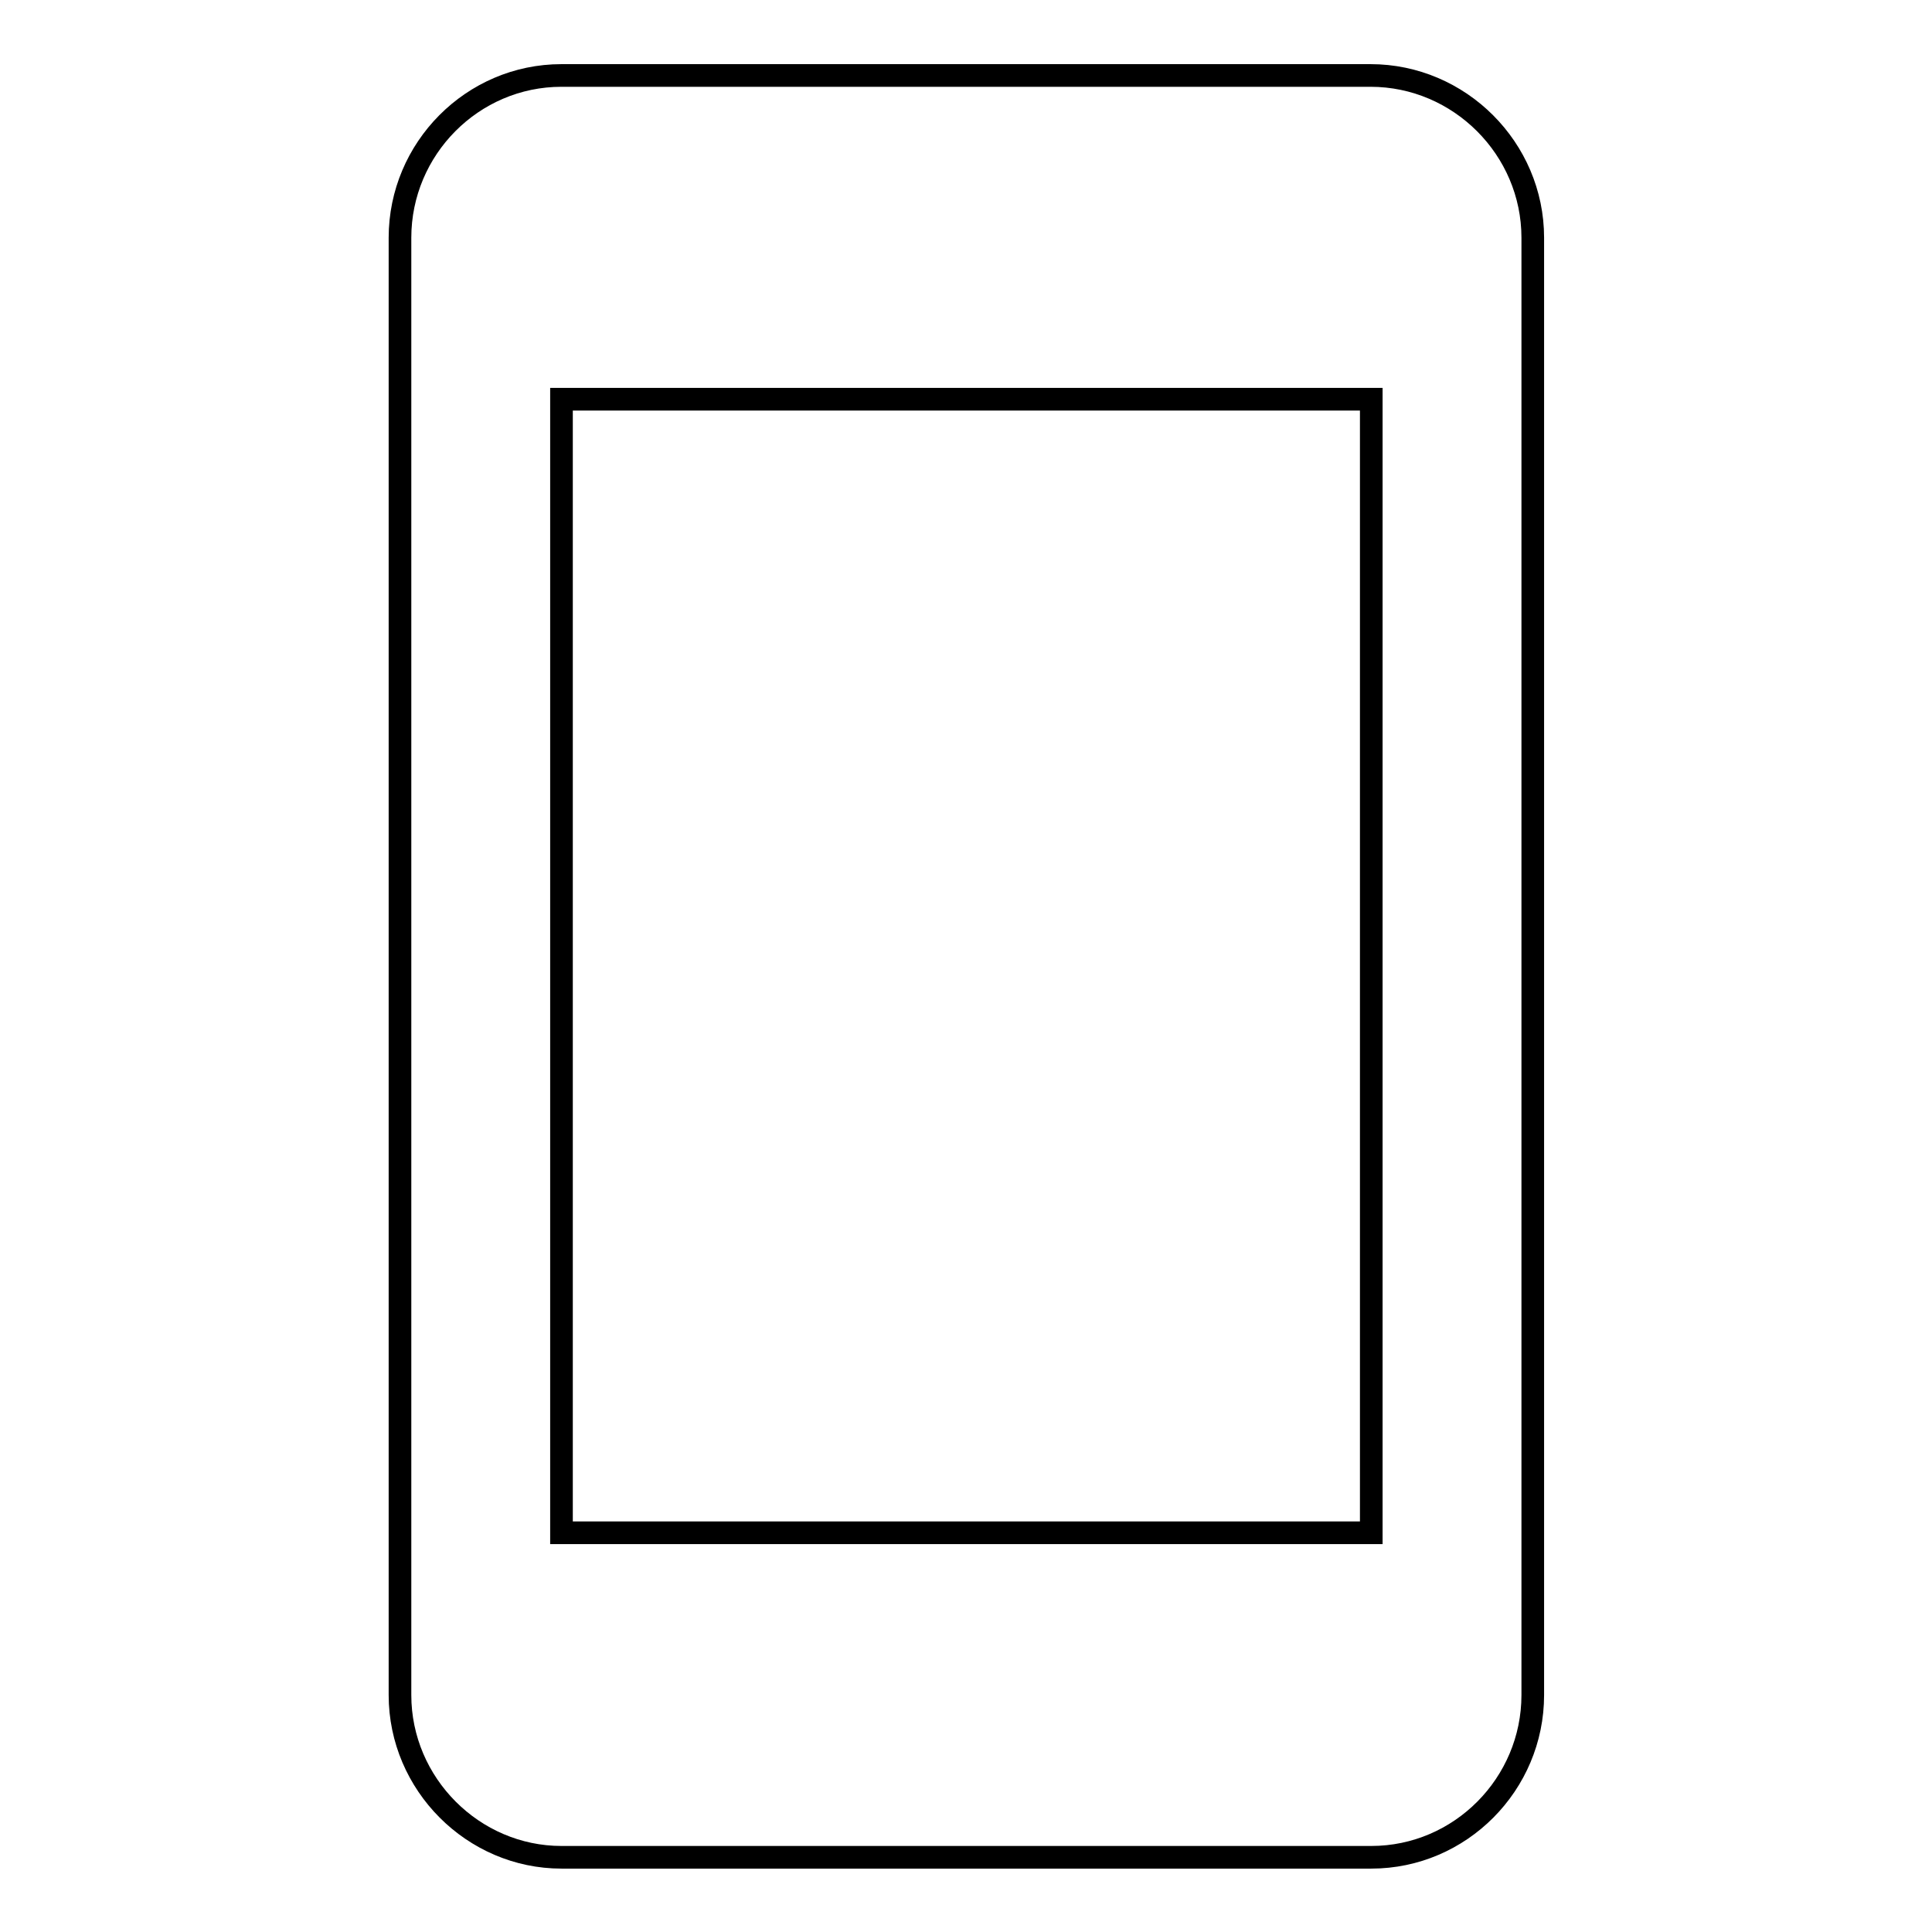 <?xml version="1.0" encoding="utf-8"?>
<!-- Svg Vector Icons : http://www.onlinewebfonts.com/icon -->
<!DOCTYPE svg PUBLIC "-//W3C//DTD SVG 1.1//EN" "http://www.w3.org/Graphics/SVG/1.1/DTD/svg11.dtd">
<svg version="1.1" xmlns="http://www.w3.org/2000/svg" xmlns:xlink="http://www.w3.org/1999/xlink" x="0px" y="0px" viewBox="0 0 256 256" enable-background="new 0 0 256 256" xml:space="preserve">
<g><g><path stroke-width="3" fill-opacity="0" stroke="#000000"  d="M181.6,10H74.4c-11.8,0-21.4,9.7-21.4,21.5v193.1c0,11.8,9.7,21.5,21.4,21.5h107.3c11.8,0,21.4-9.7,21.4-21.5V31.5C203.1,19.7,193.4,10,181.6,10 M181.6,203.1H74.4V52.9h107.3V203.1z"/></g></g>
</svg>